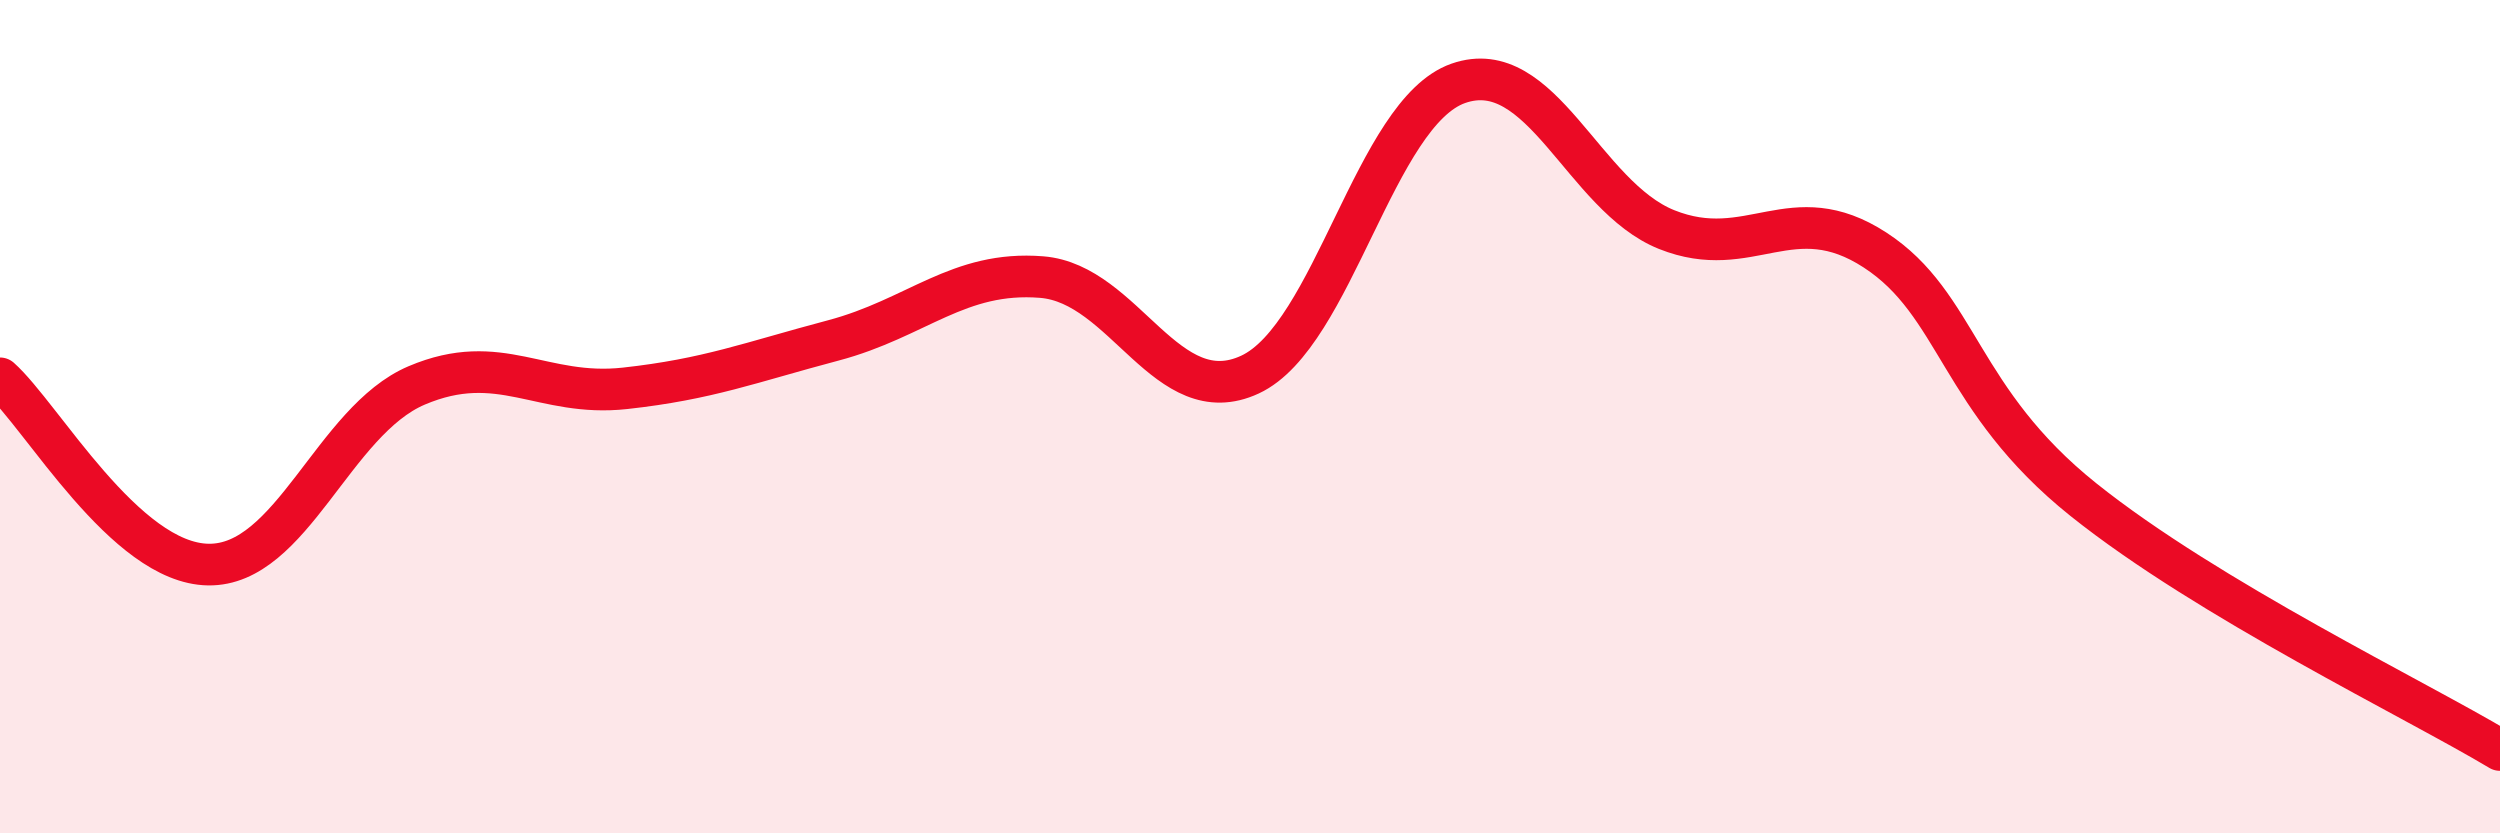 
    <svg width="60" height="20" viewBox="0 0 60 20" xmlns="http://www.w3.org/2000/svg">
      <path
        d="M 0,9.08 C 1,9.97 3,13.52 5,13.55 C 7,13.58 8,10.1 10,9.25 C 12,8.4 13,9.54 15,9.32 C 17,9.1 18,8.7 20,8.17 C 22,7.64 23,6.49 25,6.65 C 27,6.81 28,9.92 30,8.99 C 32,8.06 33,2.7 35,2 C 37,1.3 38,4.71 40,5.51 C 42,6.31 43,4.7 45,6 C 47,7.3 47,9.59 50,11.99 C 53,14.39 58,16.8 60,18L60 20L0 20Z"
        fill="#EB0A25"
        opacity="0.1"
        stroke-linecap="round"
        stroke-linejoin="round"
      />
      <path
        d="M 0,9.08 C 1,9.97 3,13.52 5,13.55 C 7,13.58 8,10.1 10,9.25 C 12,8.4 13,9.54 15,9.32 C 17,9.1 18,8.7 20,8.17 C 22,7.64 23,6.49 25,6.65 C 27,6.81 28,9.92 30,8.99 C 32,8.06 33,2.7 35,2 C 37,1.3 38,4.71 40,5.51 C 42,6.31 43,4.7 45,6 C 47,7.3 47,9.59 50,11.99 C 53,14.39 58,16.8 60,18"
        stroke="#EB0A25"
        stroke-width="1"
        fill="none"
        stroke-linecap="round"
        stroke-linejoin="round"
      />
    </svg>
  